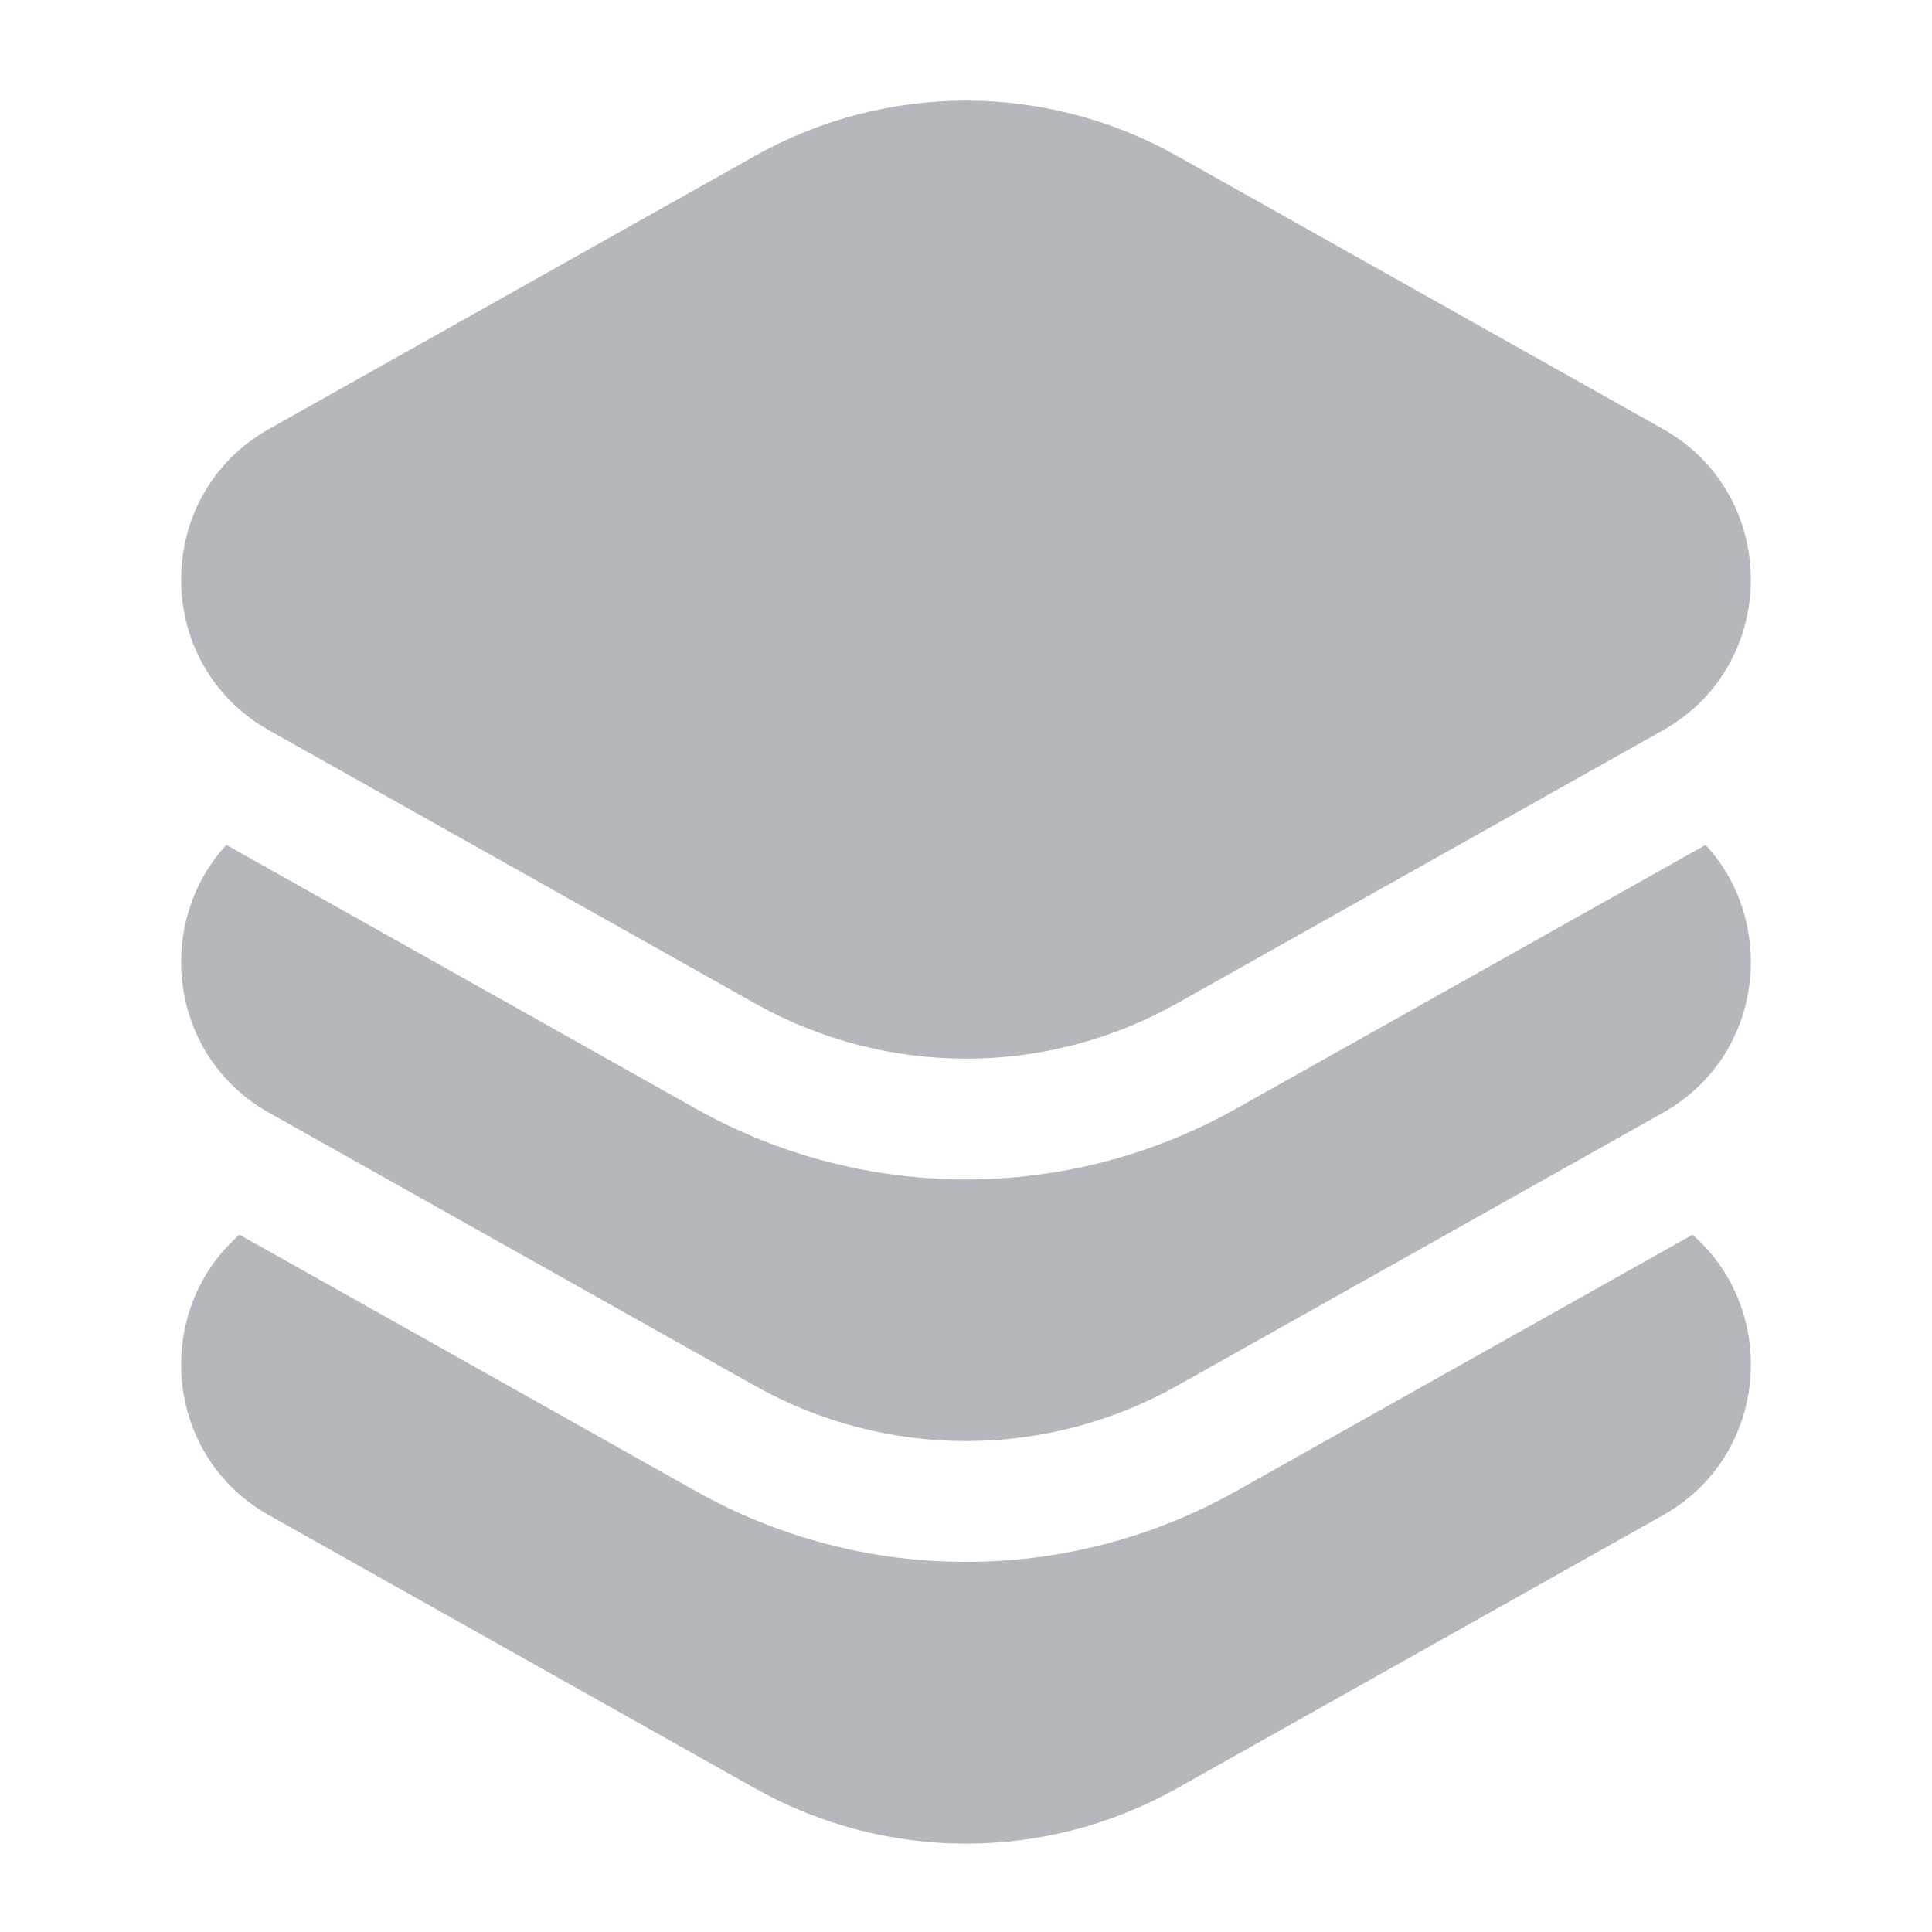 <svg width="24" height="24" viewBox="0 0 24 24" fill="none" xmlns="http://www.w3.org/2000/svg">
<g opacity="0.3">
<path d="M14.62 1.936C12.992 1.021 11.008 1.021 9.38 1.936L3.344 5.328C1.885 6.147 1.885 8.254 3.344 9.073L9.38 12.465C11.008 13.38 12.992 13.38 14.62 12.465L20.656 9.073C22.114 8.254 22.114 6.147 20.656 5.328L14.62 1.936Z" fill="#050F1C"/>
<path d="M2.975 15.338C1.898 16.278 2.021 18.081 3.344 18.824L9.38 22.216C11.008 23.131 12.992 23.131 14.62 22.216L20.656 18.824C21.979 18.081 22.102 16.278 21.025 15.338L15.354 18.524C13.27 19.695 10.73 19.695 8.645 18.524L2.975 15.338Z" fill="#050F1C"/>
<path d="M2.812 10.496C1.915 11.468 2.092 13.121 3.344 13.824L9.38 17.216C11.008 18.13 12.992 18.13 14.62 17.216L20.656 13.824C21.908 13.121 22.085 11.468 21.188 10.496L15.354 13.773C13.27 14.944 10.73 14.944 8.645 13.773L2.812 10.496Z" fill="#050F1C"/>
</g>
</svg>
